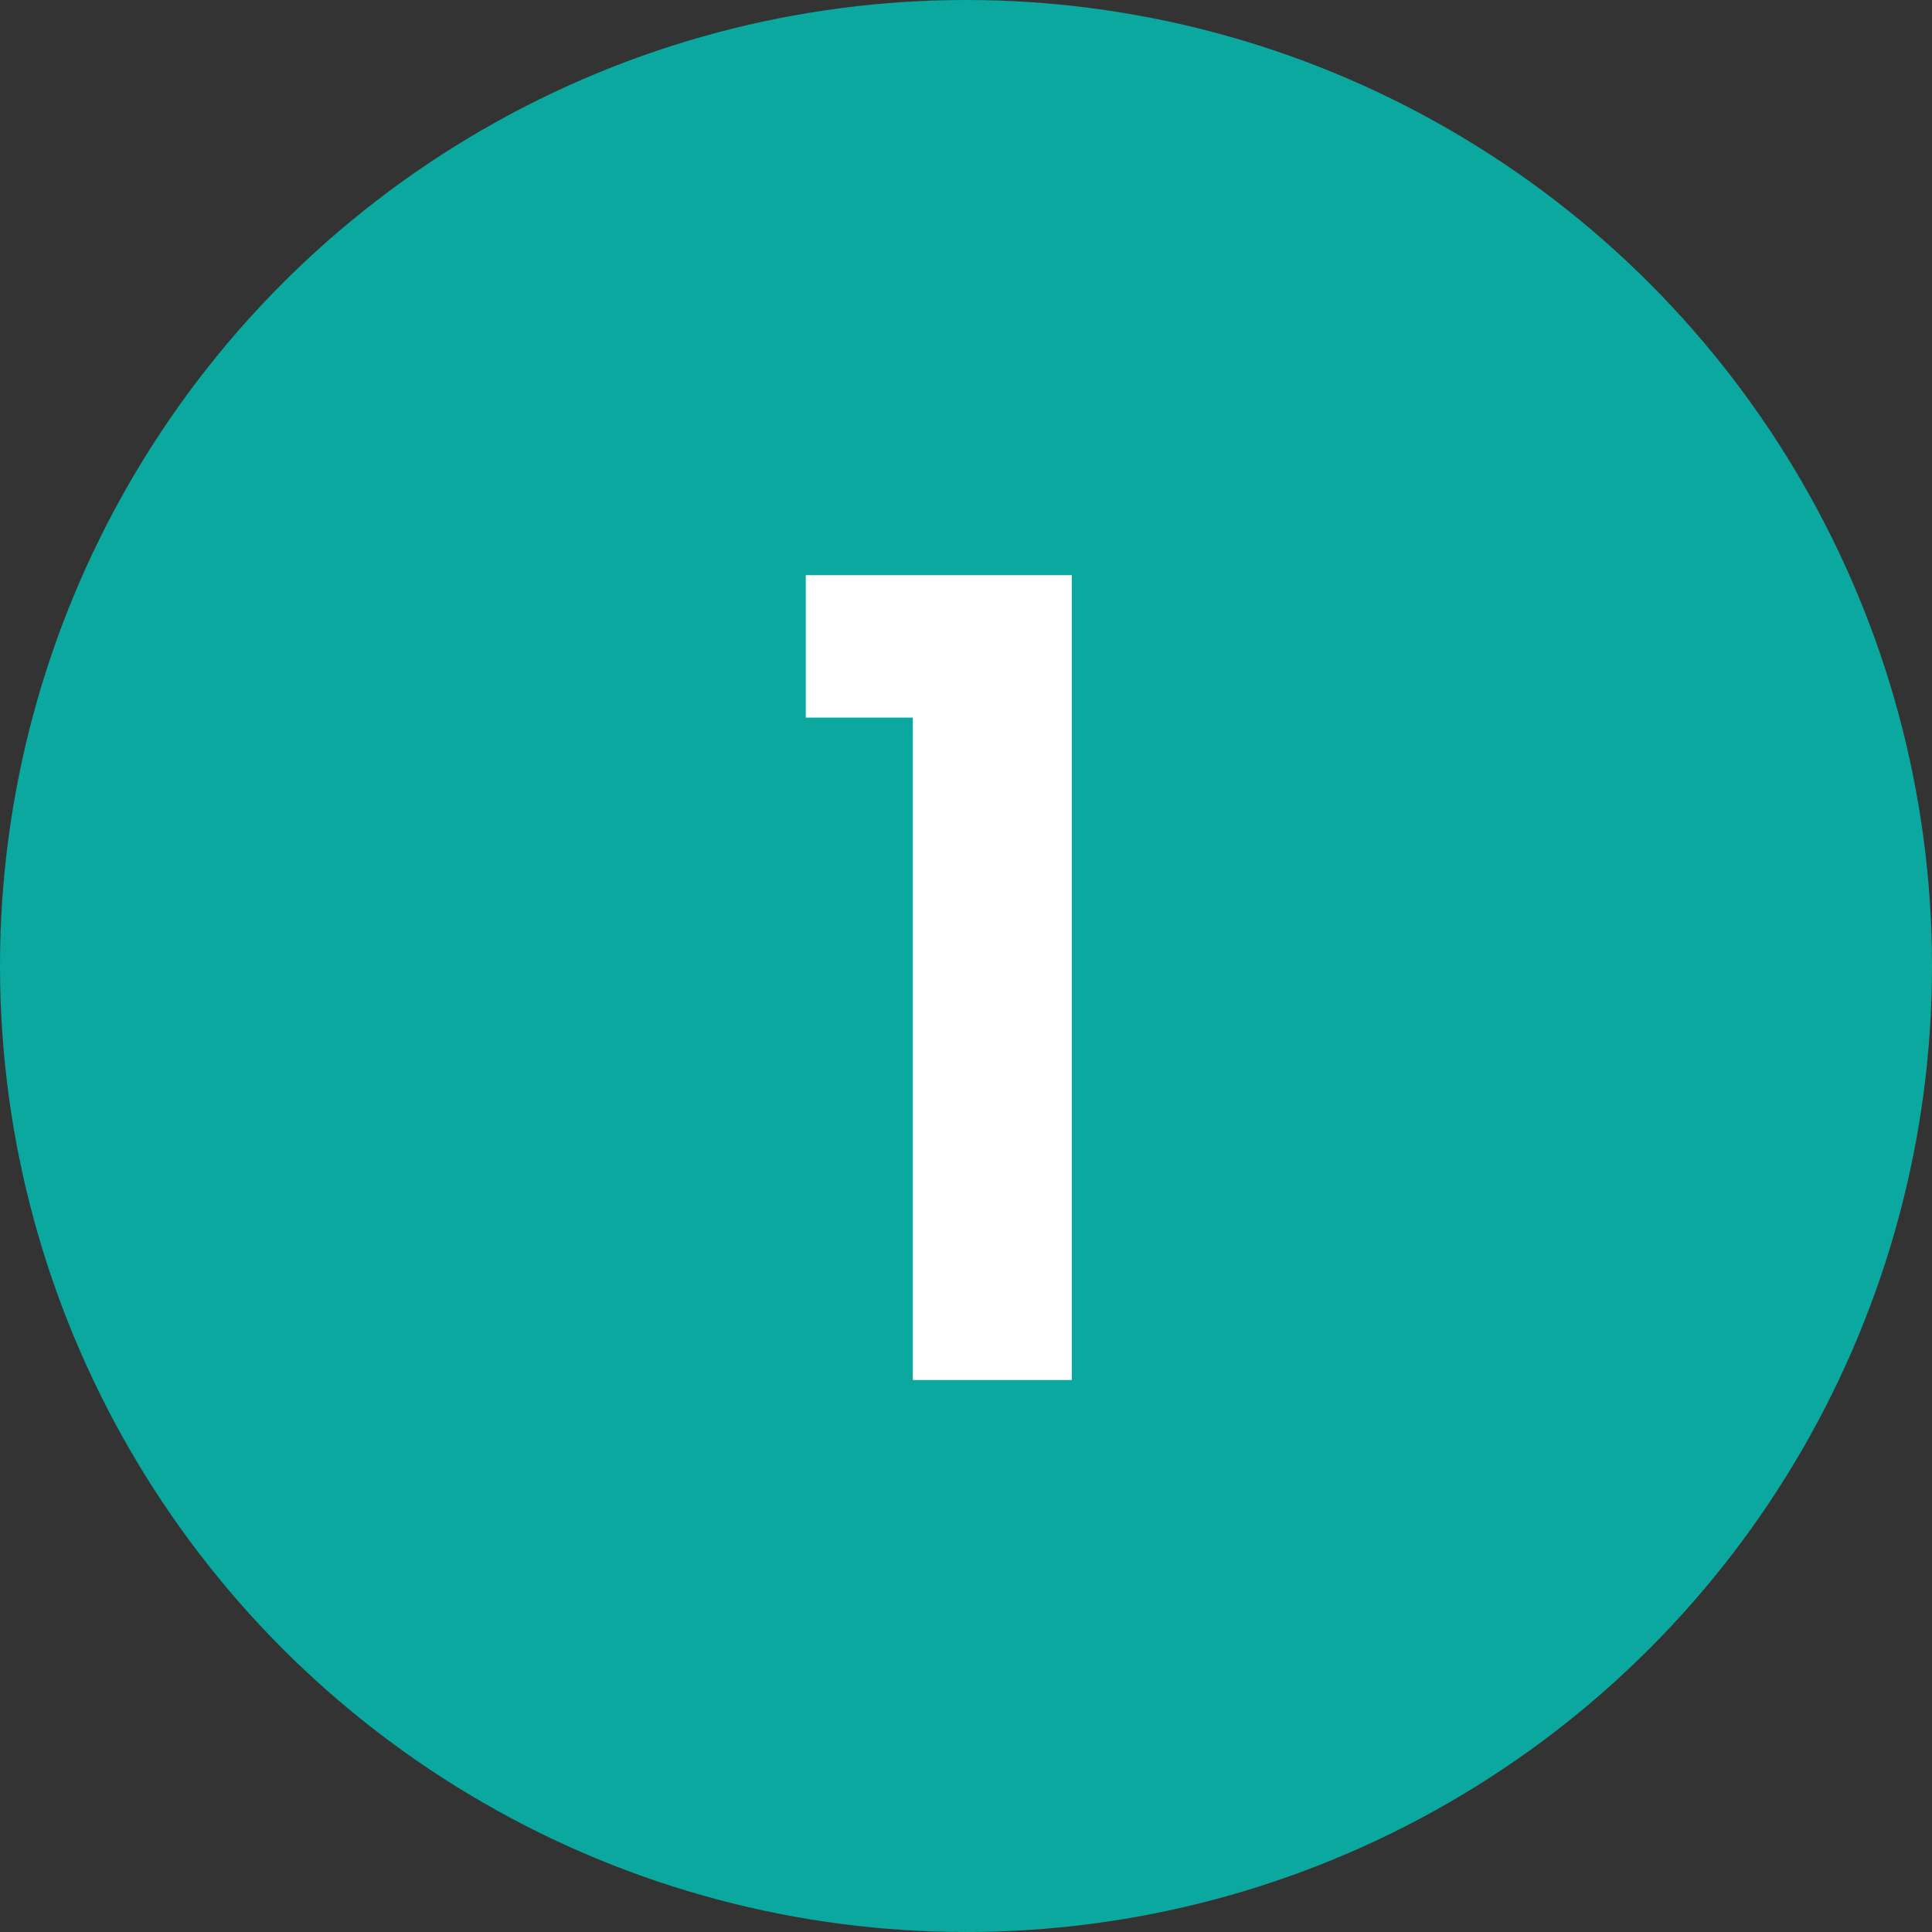 <svg xmlns="http://www.w3.org/2000/svg" width="56" height="56" viewBox="0 0 56 56" fill="none"><rect x="0" y="0" width="56" height="56" fill="#333333" stroke="none"/><circle cx="28" cy="28" r="28" fill="#0AA89E"></circle><path d="M23.355 20.8V16.672H31.067V40H26.459V20.8H23.355Z" fill="white"></path></svg>
